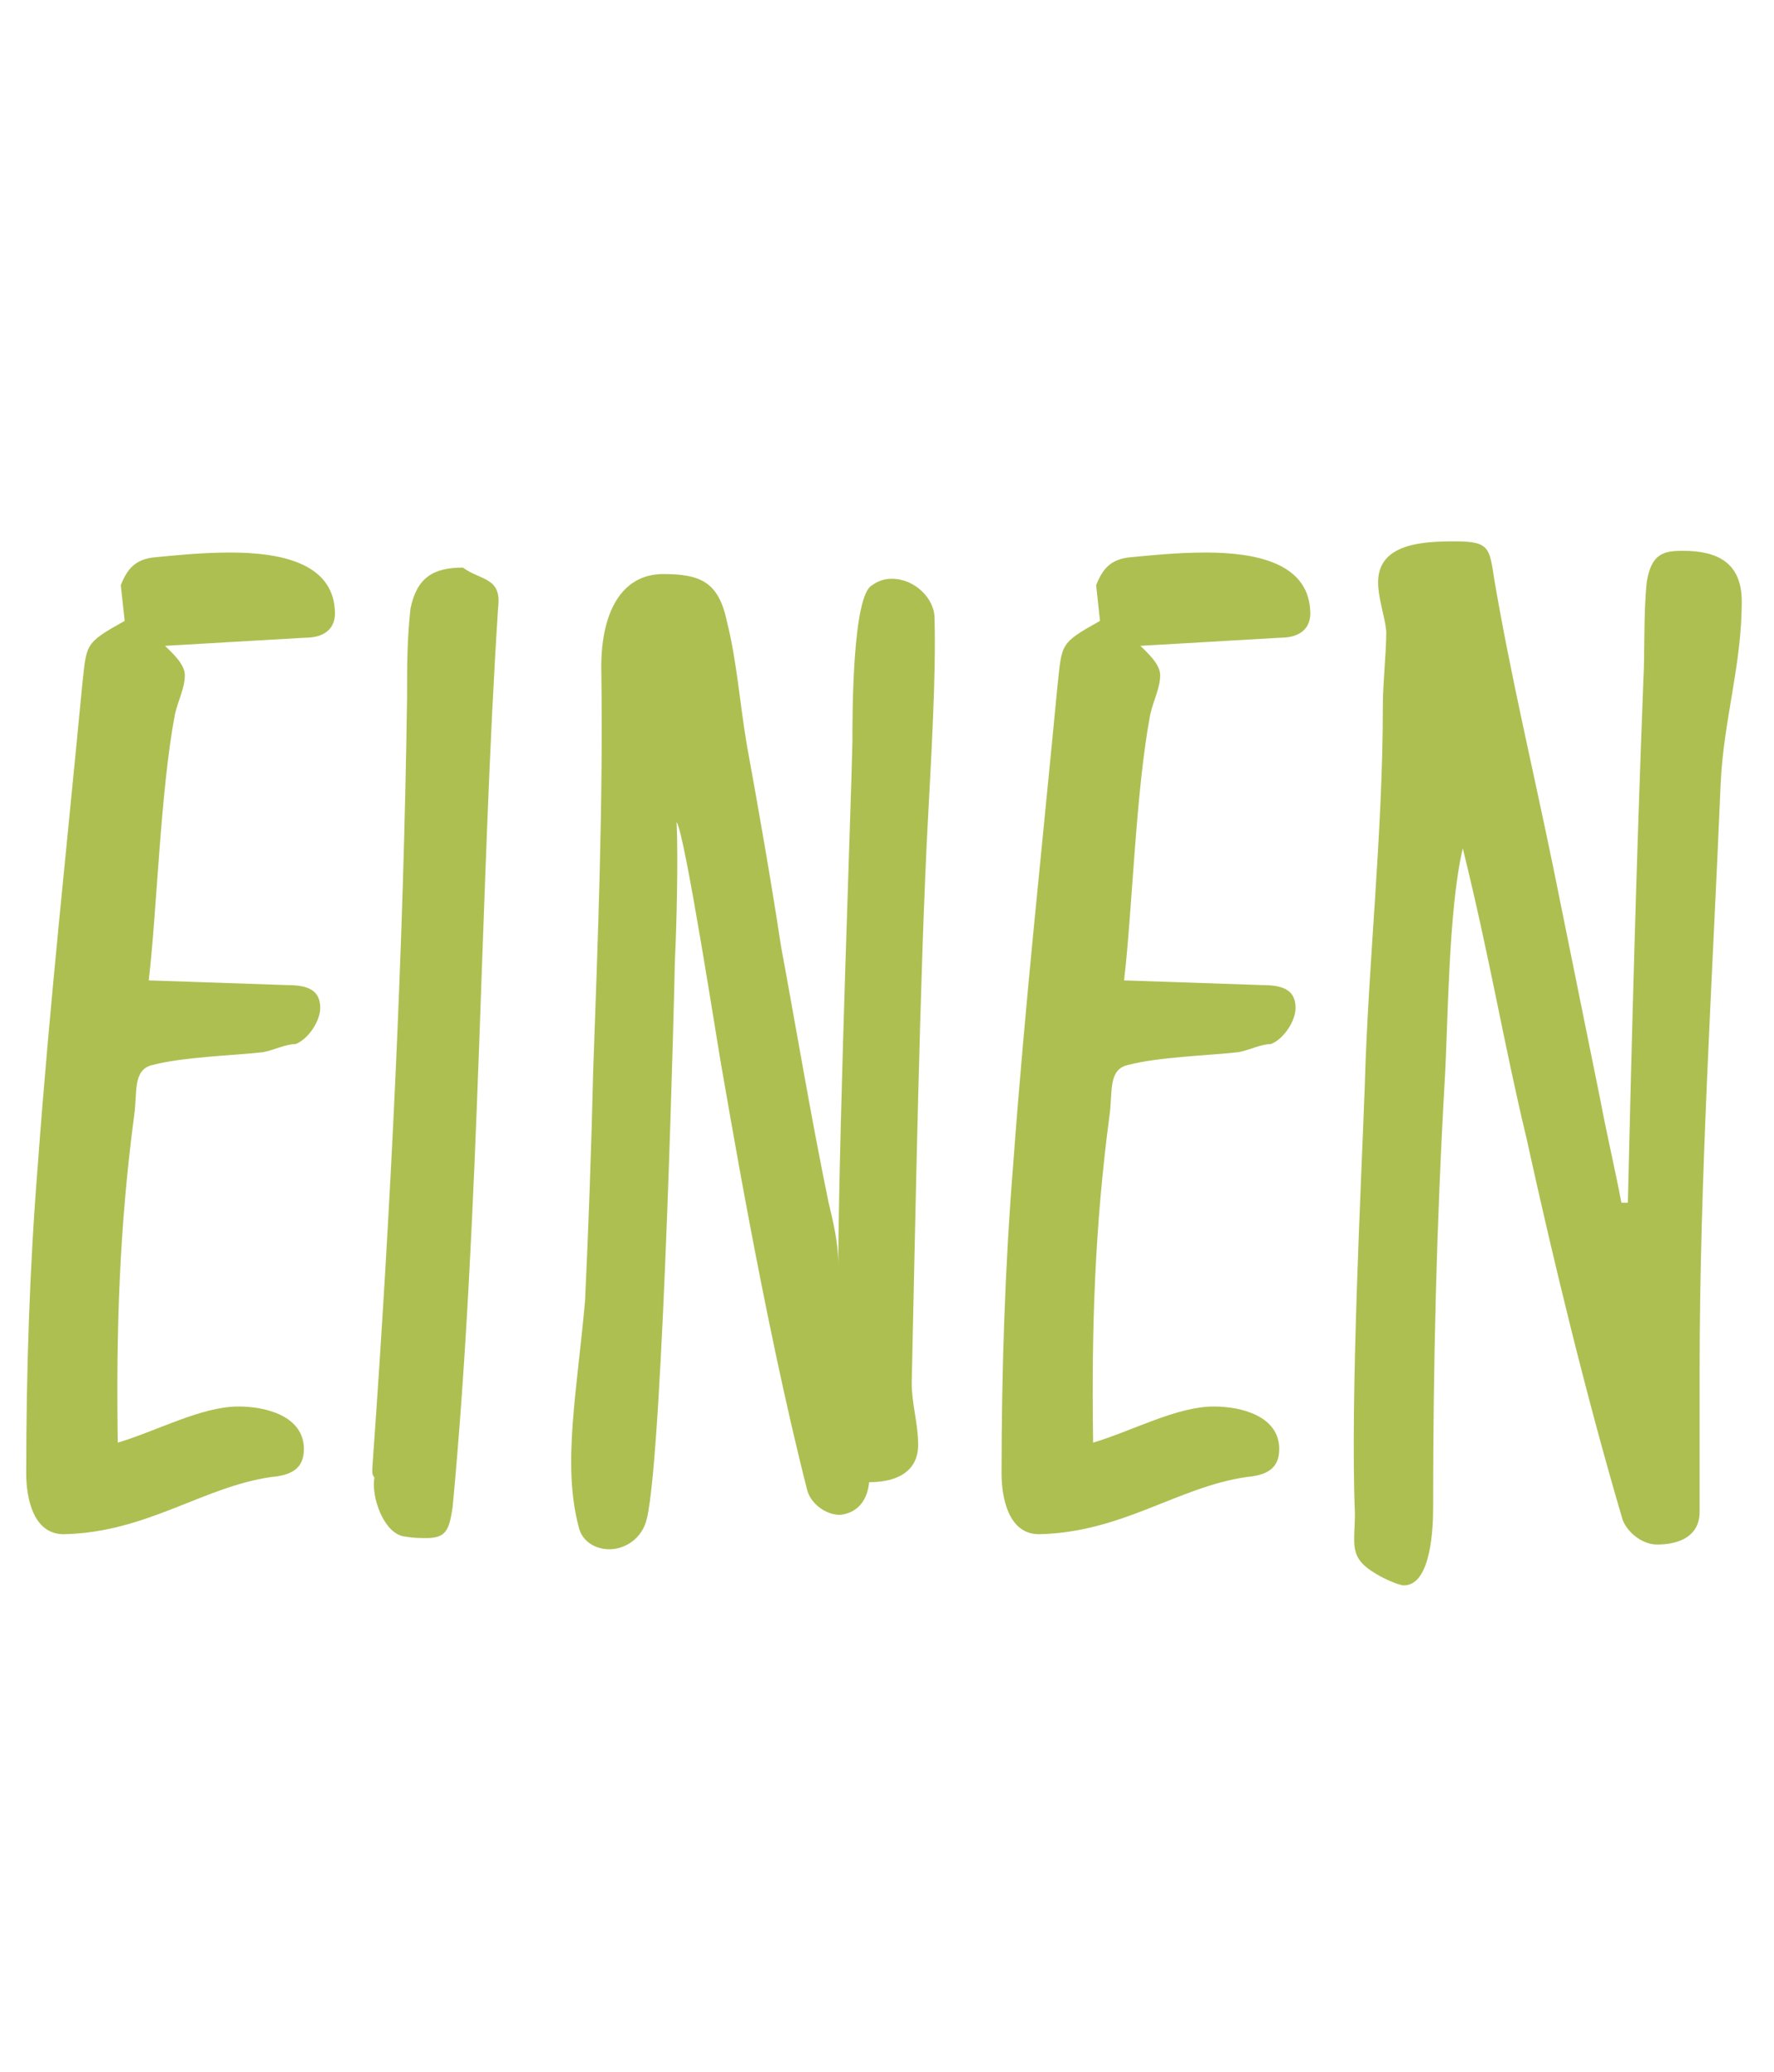 <svg xmlns="http://www.w3.org/2000/svg" xmlns:xlink="http://www.w3.org/1999/xlink" id="Ebene1" x="0px" y="0px" viewBox="0 0 41.27 48.19" style="enable-background:new 0 0 41.27 48.19;" xml:space="preserve"><g>	<path style="fill:#AEBF52;" d="M2.81,13.61c0.15-0.38,0.34-0.61,0.8-0.65c0.42-0.04,1.06-0.11,1.75-0.11  c1.14,0,2.36,0.23,2.43,1.33c0.04,0.46-0.27,0.65-0.68,0.65l-3.27,0.19c0.15,0.15,0.46,0.42,0.46,0.68c0,0.3-0.15,0.57-0.23,0.91  c-0.34,1.79-0.42,4.6-0.61,6.19l3.23,0.11c0.46,0,0.76,0.11,0.76,0.53c0,0.3-0.27,0.72-0.57,0.84c-0.23,0-0.53,0.15-0.76,0.19  c-0.72,0.08-1.86,0.11-2.58,0.3c-0.46,0.11-0.34,0.65-0.42,1.18c-0.34,2.58-0.42,4.94-0.38,7.6c0.91-0.27,1.94-0.84,2.81-0.84  c0.65,0,1.52,0.23,1.52,0.99c0,0.46-0.3,0.61-0.76,0.65c-1.6,0.23-2.89,1.29-4.83,1.33c-0.72,0-0.87-0.87-0.87-1.41  c0-2.39,0.08-4.83,0.27-7.18c0.27-3.69,0.68-7.45,1.03-11.13c0.11-0.99,0.04-0.99,0.99-1.52L2.81,13.61z"></path>	<path style="fill:#AEBF52;" d="M11.59,14.11c-0.42,6.38-0.42,14.17-1.06,20.94c-0.08,0.53-0.15,0.72-0.61,0.72  c-0.15,0-0.3,0-0.53-0.04c-0.46-0.08-0.76-0.91-0.68-1.37c-0.08-0.08-0.04-0.23-0.04-0.34c0.42-5.85,0.72-12.04,0.8-17.82  c0-0.72,0-1.33,0.08-2.05c0.15-0.72,0.53-0.95,1.22-0.95C11.17,13.5,11.67,13.42,11.59,14.11z"></path>	<path style="fill:#AEBF52;" d="M19.83,17.26c0-0.65,0-3.42,0.46-3.65c0.15-0.11,0.3-0.15,0.46-0.15c0.53,0,0.99,0.46,0.99,0.91  c0.04,1.33-0.08,3.31-0.15,4.64c-0.19,3.5-0.3,9.61-0.38,13.15c0,0.49,0.15,0.95,0.15,1.44c0,0.57-0.42,0.87-1.14,0.87  c-0.04,0.42-0.27,0.72-0.68,0.76c-0.34,0-0.68-0.27-0.76-0.57c-1.03-4.03-1.9-9.35-1.98-9.76c-0.08-0.42-0.87-5.55-1.06-5.78  c0.04,0.8,0,2.47-0.04,3.23c0,0.23-0.27,11.36-0.65,12.96c-0.11,0.49-0.53,0.72-0.87,0.72c-0.34,0-0.65-0.19-0.72-0.53  c-0.38-1.44-0.04-3.12,0.15-5.24c0.08-1.67,0.15-3.65,0.19-5.36c0.11-3.08,0.23-6.16,0.19-9.23c-0.04-1.41,0.46-2.32,1.44-2.32  c0.87,0,1.29,0.19,1.48,1.1c0.23,0.91,0.3,1.9,0.46,2.85c0.27,1.48,0.57,3.19,0.8,4.71c0.38,2.05,0.68,3.88,1.1,5.93  c0.11,0.46,0.23,0.95,0.23,1.44C19.53,25.73,19.8,18.74,19.83,17.26z"></path>	<path style="fill:#AEBF52;" d="M25.5,13.61c0.15-0.38,0.34-0.61,0.8-0.65c0.42-0.04,1.06-0.11,1.75-0.11  c1.14,0,2.36,0.23,2.43,1.33c0.04,0.46-0.27,0.65-0.68,0.65l-3.27,0.19c0.15,0.15,0.46,0.42,0.46,0.68c0,0.3-0.15,0.57-0.23,0.91  c-0.34,1.79-0.42,4.6-0.61,6.19l3.23,0.11c0.46,0,0.76,0.11,0.76,0.53c0,0.3-0.27,0.72-0.57,0.84c-0.23,0-0.53,0.15-0.76,0.19  c-0.72,0.08-1.86,0.11-2.58,0.3c-0.46,0.11-0.34,0.65-0.42,1.18c-0.34,2.58-0.42,4.94-0.38,7.6c0.91-0.27,1.94-0.84,2.81-0.84  c0.65,0,1.52,0.23,1.52,0.99c0,0.46-0.3,0.61-0.76,0.65c-1.6,0.23-2.89,1.29-4.83,1.33c-0.72,0-0.87-0.87-0.87-1.41  c0-2.39,0.08-4.83,0.27-7.18c0.27-3.69,0.68-7.45,1.03-11.13c0.11-0.99,0.04-0.99,0.99-1.52L25.5,13.61z"></path>	<path style="fill:#AEBF52;" d="M38.23,15.85c0.04-0.72,0-1.56,0.08-2.32c0.11-0.65,0.38-0.72,0.84-0.72c0.8,0,1.37,0.27,1.37,1.18  c0,1.48-0.42,2.74-0.49,4.22c-0.19,4.52-0.49,9.23-0.49,13.64c0,1.1,0,2.17,0,3.31c0,0.53-0.42,0.76-0.99,0.76  c-0.34,0-0.68-0.27-0.8-0.57c-0.84-2.85-1.6-5.97-2.24-8.89c-0.53-2.2-0.84-4.14-1.48-6.73c-0.34,1.44-0.34,4.07-0.42,5.4  c-0.19,3.31-0.27,6.61-0.27,9.95c0,0.42-0.04,1.79-0.68,1.79c-0.11,0-0.46-0.15-0.65-0.27c-0.65-0.38-0.49-0.68-0.49-1.41  c-0.11-2.7,0.15-7.71,0.23-9.95c0.08-2.85,0.42-5.85,0.42-8.81c0-0.57,0.08-1.22,0.08-1.75c-0.04-0.38-0.19-0.76-0.19-1.14  c0-0.91,1.06-0.95,1.79-0.95c0.8,0,0.8,0.15,0.91,0.87c0.38,2.24,0.91,4.45,1.37,6.69l1.1,5.43c0.15,0.8,0.34,1.6,0.49,2.39h0.15  C37.96,24.14,38.07,19.96,38.23,15.85z"></path></g></svg>